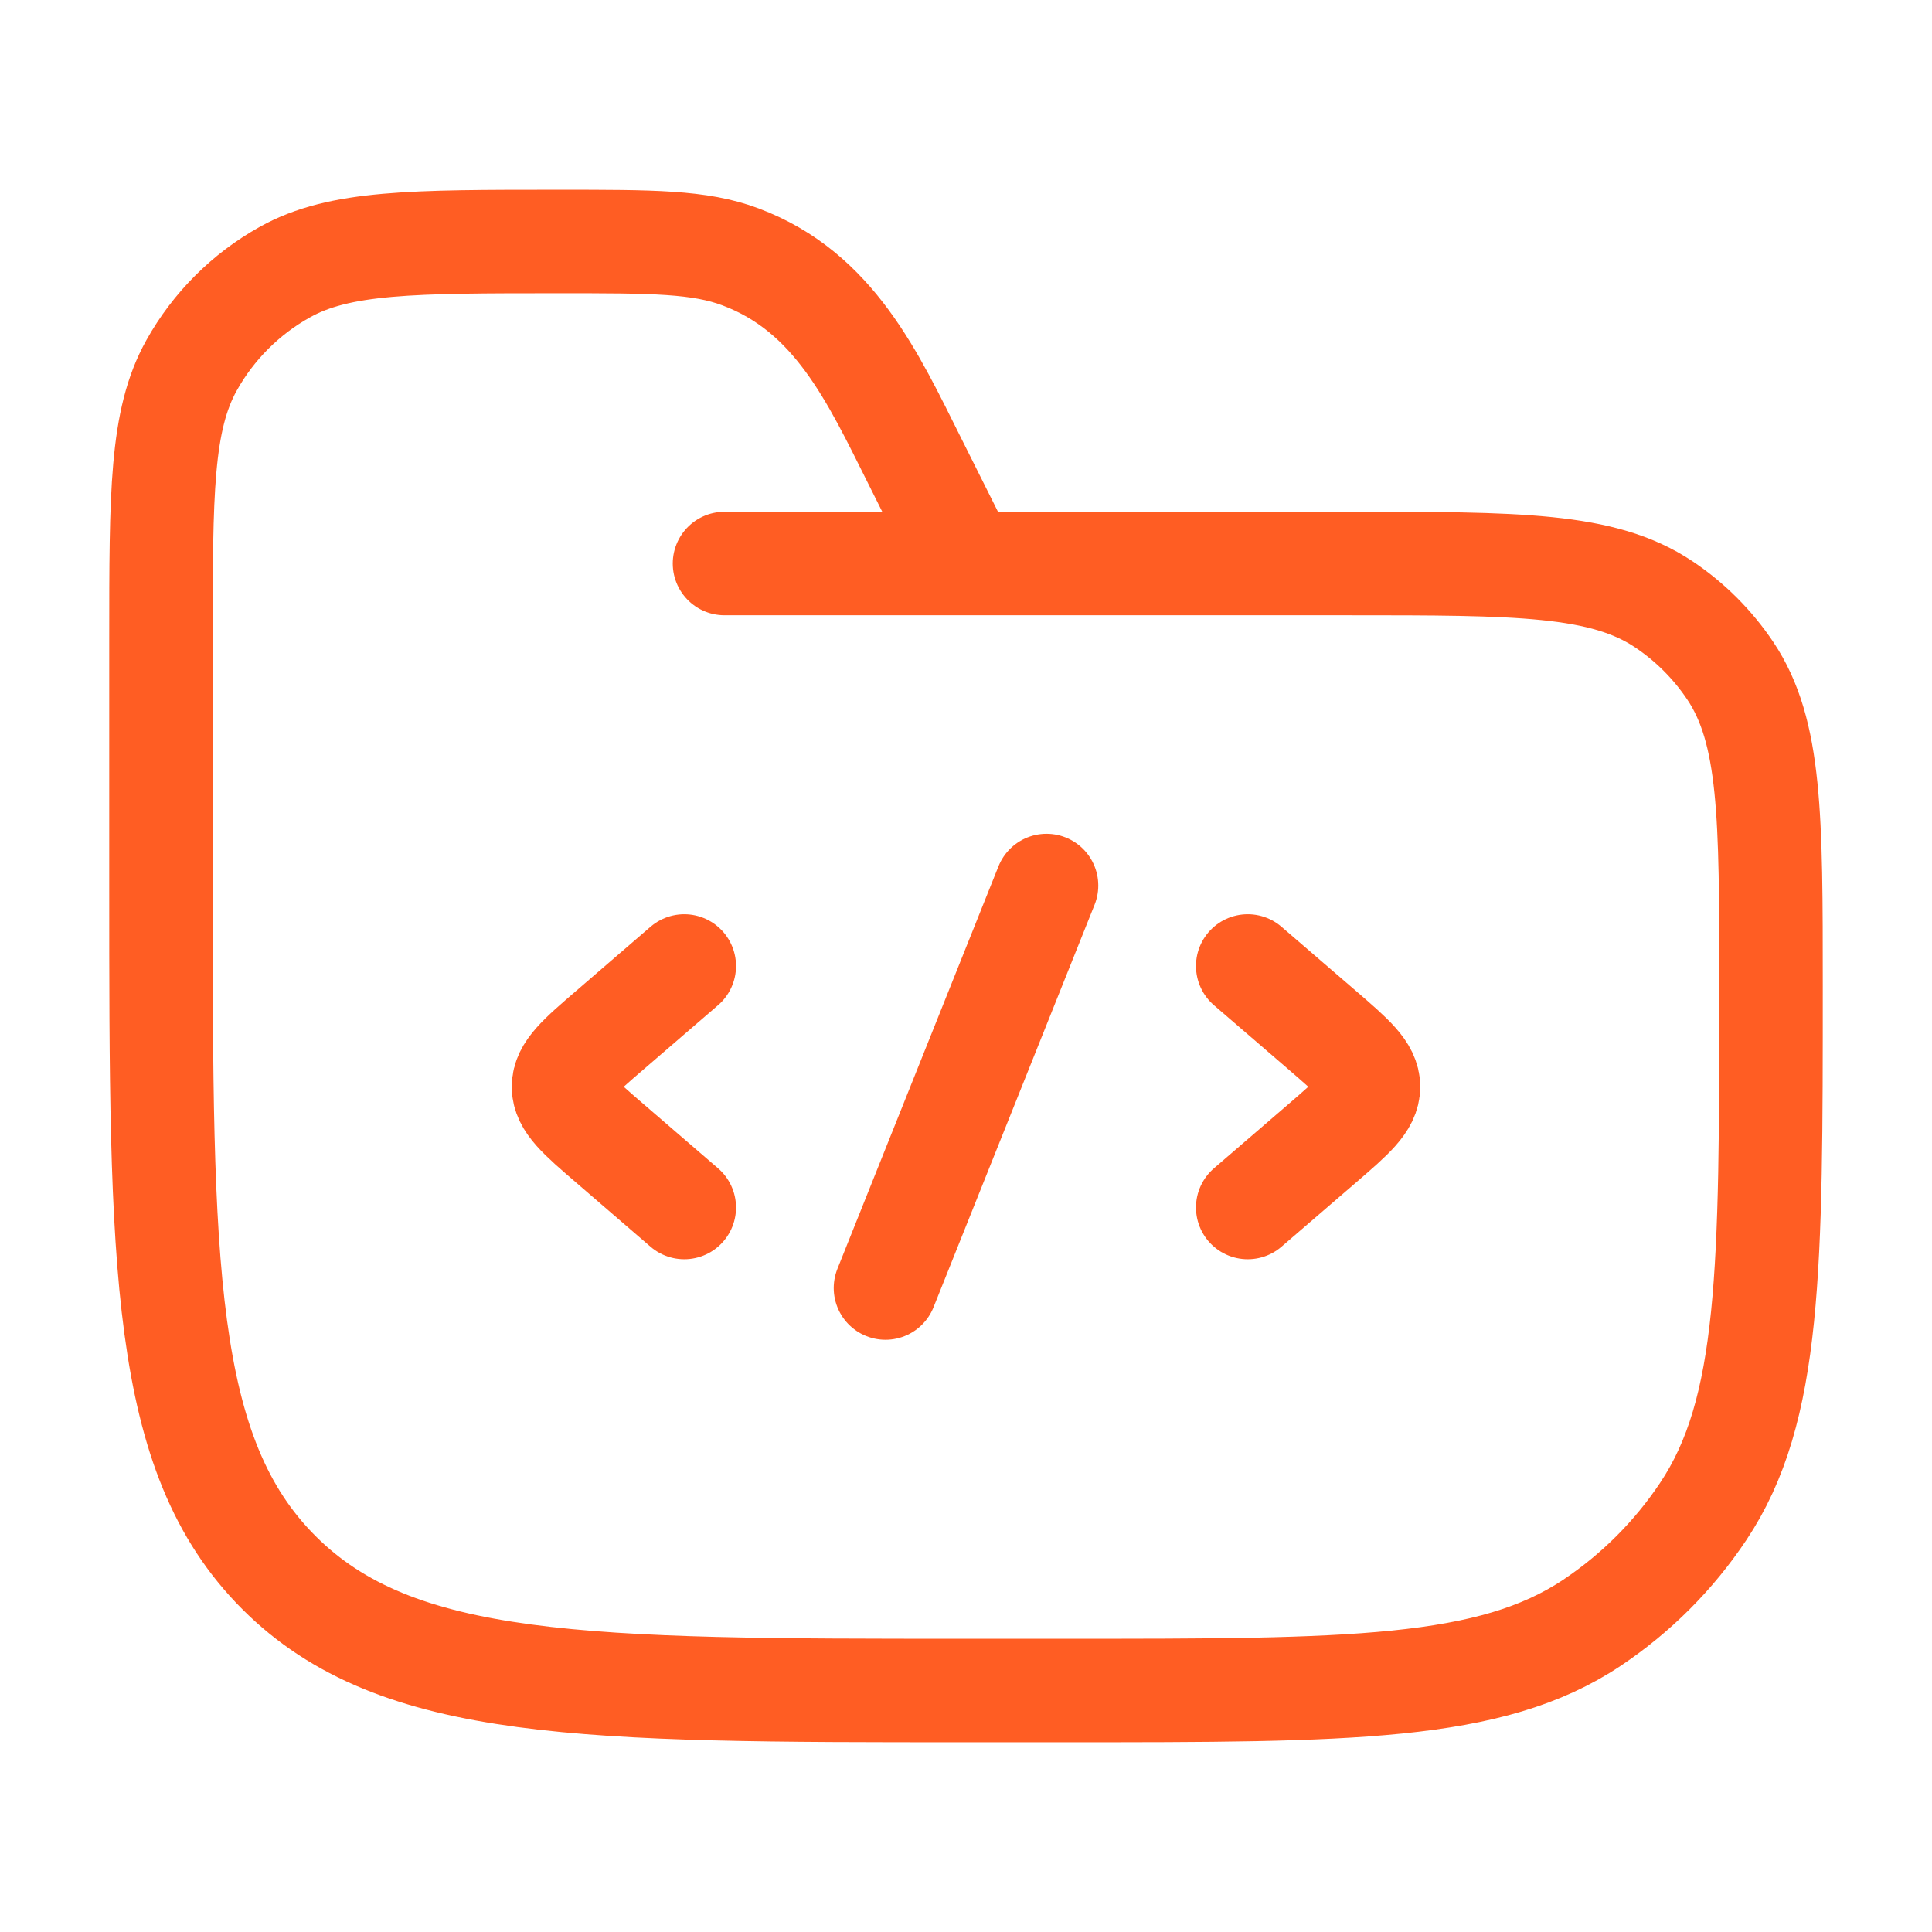 <?xml version="1.0" encoding="UTF-8"?> <svg xmlns="http://www.w3.org/2000/svg" width="28" height="28" viewBox="0 0 28 28" fill="none"><path d="M10.5 8.167H19.542C21.999 8.167 23.228 8.167 24.111 8.757C24.493 9.012 24.821 9.34 25.077 9.722C25.667 10.605 25.667 11.834 25.667 14.292C25.667 18.388 25.667 20.436 24.683 21.907C24.258 22.544 23.711 23.091 23.074 23.517C21.603 24.5 19.555 24.5 15.458 24.5H14C8.5 24.5 5.75 24.5 4.042 22.791C2.333 21.083 2.333 18.333 2.333 12.833V9.268C2.333 7.149 2.333 6.089 2.777 5.294C3.093 4.728 3.561 4.26 4.128 3.944C4.923 3.5 5.982 3.5 8.102 3.5C9.459 3.5 10.138 3.5 10.732 3.723C12.089 4.232 12.649 5.464 13.261 6.689L14 8.167" stroke="#FF5D23" stroke-width="1.5" stroke-linecap="round"></path><path d="M18.083 14L19.157 14.925C19.608 15.314 19.833 15.508 19.833 15.75C19.833 15.992 19.608 16.186 19.157 16.575L18.083 17.5" stroke="#FF5D23" stroke-width="1.5" stroke-linecap="round" stroke-linejoin="round"></path><path d="M9.917 14L8.844 14.925C8.392 15.314 8.167 15.508 8.167 15.75C8.167 15.992 8.392 16.186 8.844 16.575L9.917 17.5" stroke="#FF5D23" stroke-width="1.5" stroke-linecap="round" stroke-linejoin="round"></path><path d="M15.167 12.834L12.833 18.667" stroke="#FF5D23" stroke-width="1.5" stroke-linecap="round" stroke-linejoin="round"></path></svg> 